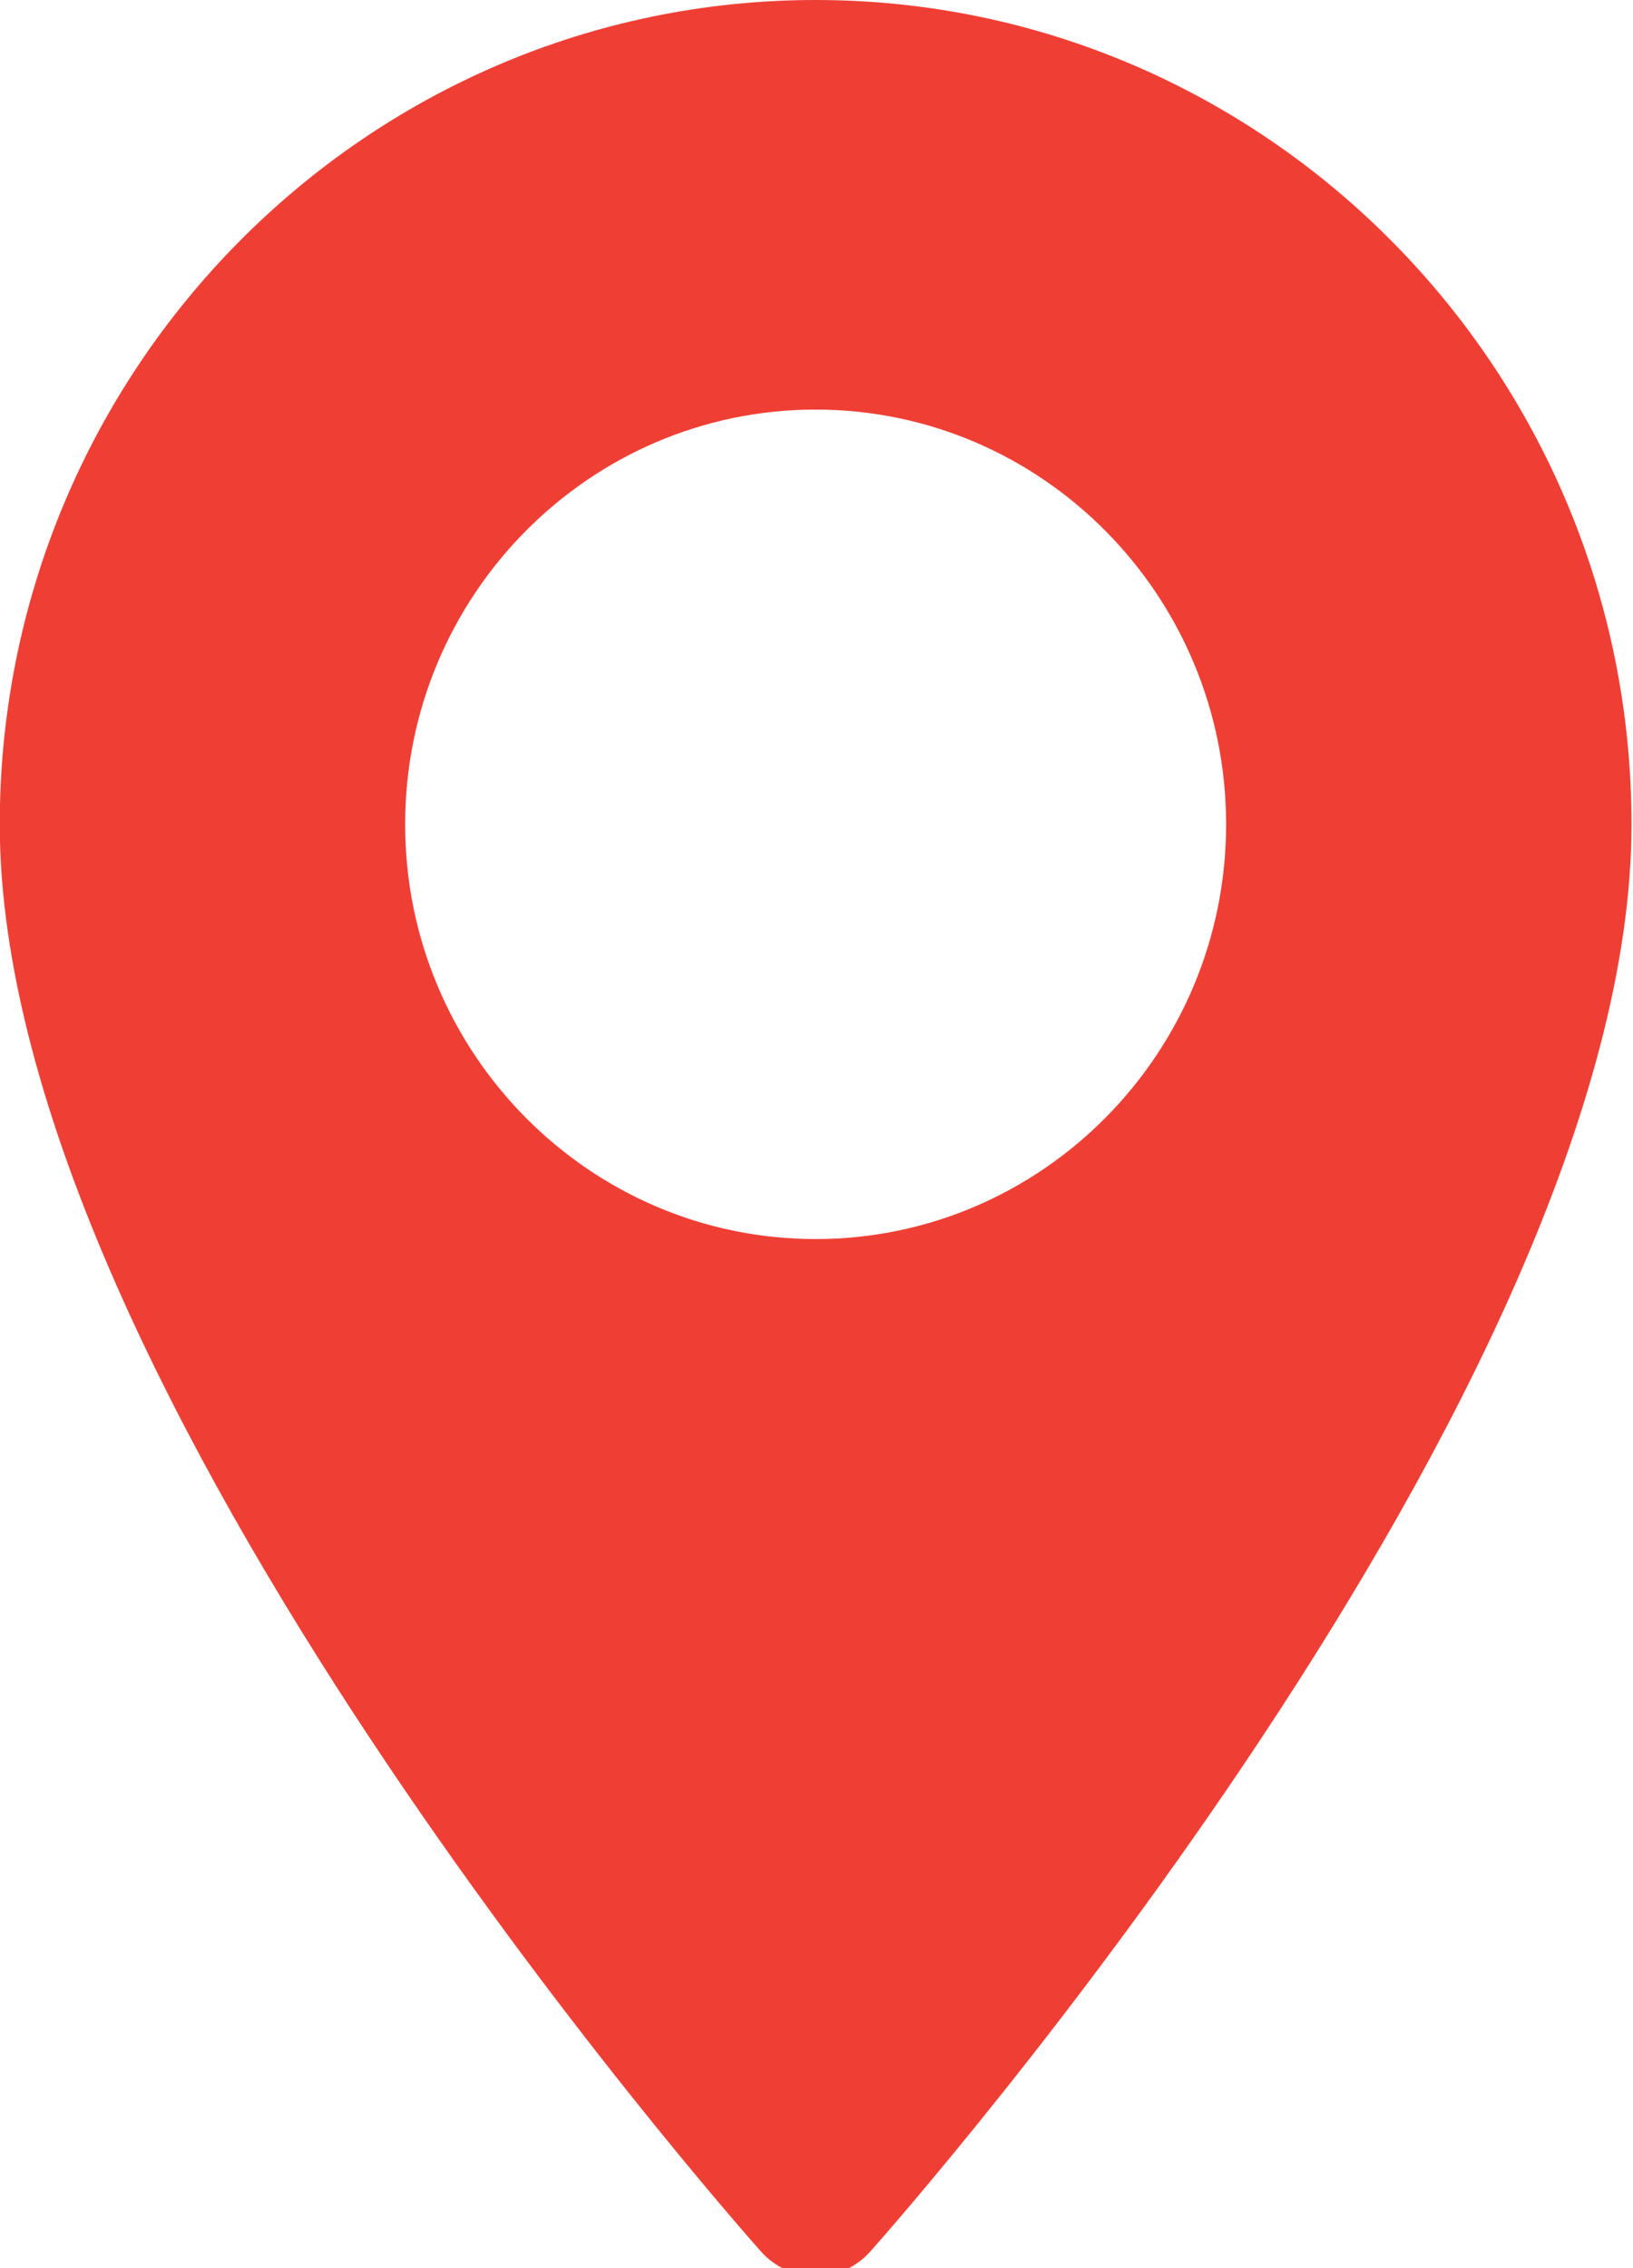 <?xml version="1.0" encoding="UTF-8" standalone="no"?> <svg xmlns="http://www.w3.org/2000/svg" xmlns:xlink="http://www.w3.org/1999/xlink" xmlns:serif="http://www.serif.com/" width="100%" height="100%" viewBox="0 0 36 50" version="1.1" xml:space="preserve" style="fill-rule:evenodd;clip-rule:evenodd;stroke-linejoin:round;stroke-miterlimit:2;"> <g transform="matrix(1,0,0,1,-206,-120)"> <g transform="matrix(0.097,0,0,0.098,199.149,120)"> <path d="M256,0C153.755,0 70.573,83.182 70.573,185.426C70.573,312.314 236.512,498.593 243.577,506.461C250.213,513.852 261.799,513.839 268.423,506.461C275.488,498.593 441.427,312.314 441.427,185.426C441.425,83.182 358.244,0 256,0ZM256,278.719C204.558,278.719 162.708,236.868 162.708,185.426C162.708,133.984 204.559,92.134 256,92.134C307.441,92.134 349.291,133.985 349.291,185.427C349.291,236.869 307.441,278.719 256,278.719Z" style="fill:rgb(239,63,53);fill-rule:nonzero;"></path> </g> </g> </svg> 